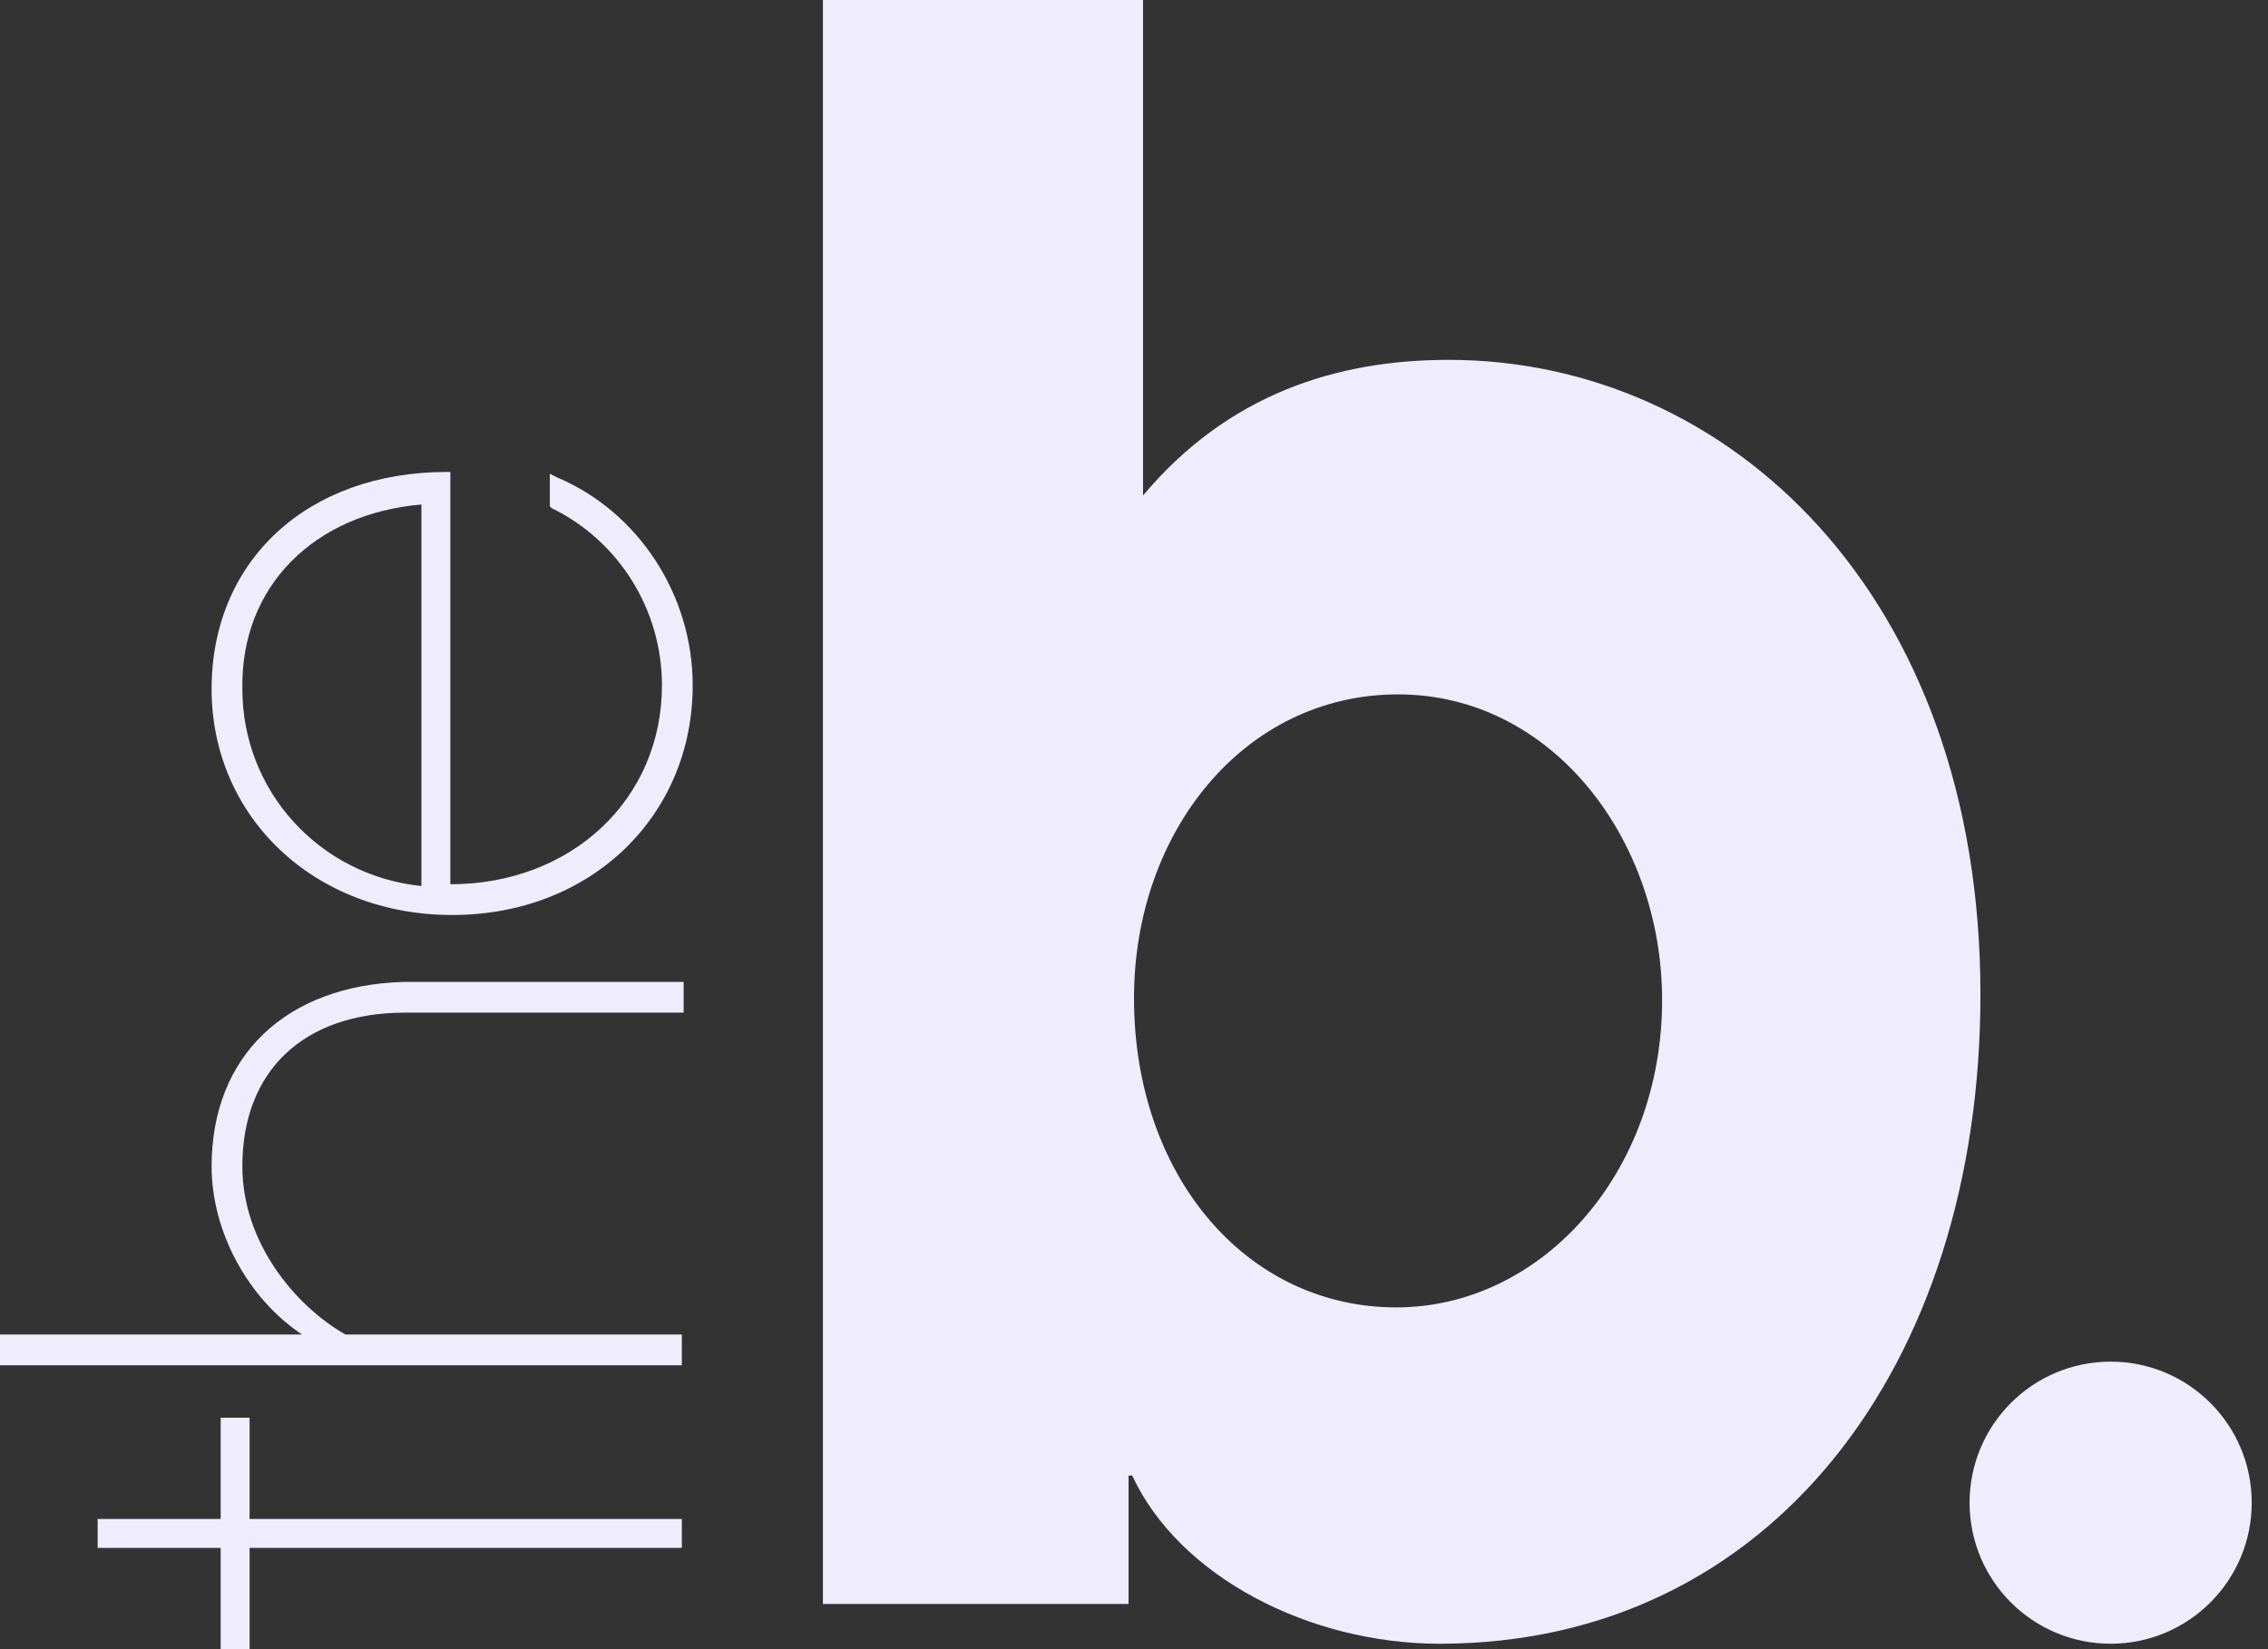 <?xml version="1.0" encoding="utf-8"?>
<!-- Generator: Adobe Illustrator 25.0.0, SVG Export Plug-In . SVG Version: 6.00 Build 0)  -->
<svg version="1.1" id="Capa_1" xmlns="http://www.w3.org/2000/svg" xmlns:xlink="http://www.w3.org/1999/xlink" x="0px" y="0px"
	 width="125.4px" height="91.2px" viewBox="0 0 125.4 91.2" style="enable-background:new 0 0 125.4 91.2;" xml:space="preserve">
<rect x="0" y="0" width="125.4" height="91.2" fill="#333333" stroke="none"/>
<style type="text/css">
	.st0{fill:#EFECFE;}
</style>
<g>
	<g id="Layer_2">
		<g>
			<g>
				<polygon class="st0" points="13.8,78.4 12.2,78.4 12.2,84 5.4,84 5.4,85.6 12.2,85.6 12.2,91.2 13.8,91.2 13.8,85.6 37.7,85.6 
					37.7,84 13.8,84 				"/>
				<path class="st0" d="M11.7,64.5c0,3.6,2,7.3,5,9.3H0v1.7h37.7v-1.7H19.1c-2.8-1.6-5.7-5.1-5.7-9.3c0-5.3,3.4-8.5,9-8.5h15.4
					v-1.7H22.3C15.8,54.5,11.7,58.4,11.7,64.5z"/>
				<path class="st0" d="M25,50.6c7.7,0,13.3-5.5,13.3-12.7c0-5-3-9.6-7.5-11.5l-0.4-0.2V28l0.1,0.1c3.7,1.8,6.1,5.6,6.1,9.8
					c0,6.3-5,11-11.7,11l0,0V26.1h-0.2c-7.7,0-13,4.9-13,12C11.7,45.2,17.4,50.6,25,50.6z M23.3,27.9V49c-5.7-0.6-9.9-5.3-9.9-10.9
					C13.3,32.4,17.4,28.4,23.3,27.9z"/>
			</g>
			<path class="st0" d="M45.5,88.6V0h17.7v27.4c4.7-5.6,10.7-7.5,16.9-7.5c15.4,0,29.4,12.9,29.4,35.1c0,20.5-11.6,35.9-29.9,35.9
				c-7.2,0-14.4-3.7-17-9.3h-0.2v7.1H45.5L45.5,88.6z M91.9,55.3c0-8.9-6.1-16.9-14.6-16.9S62.7,46,62.7,55.2
				c0,9.8,6.2,17.1,14.5,17.1C85.2,72.3,91.9,64.9,91.9,55.3z"/>
			<circle class="st0" cx="116.7" cy="83.1" r="7.8"/>
		</g>
	</g>
</g>
</svg>

